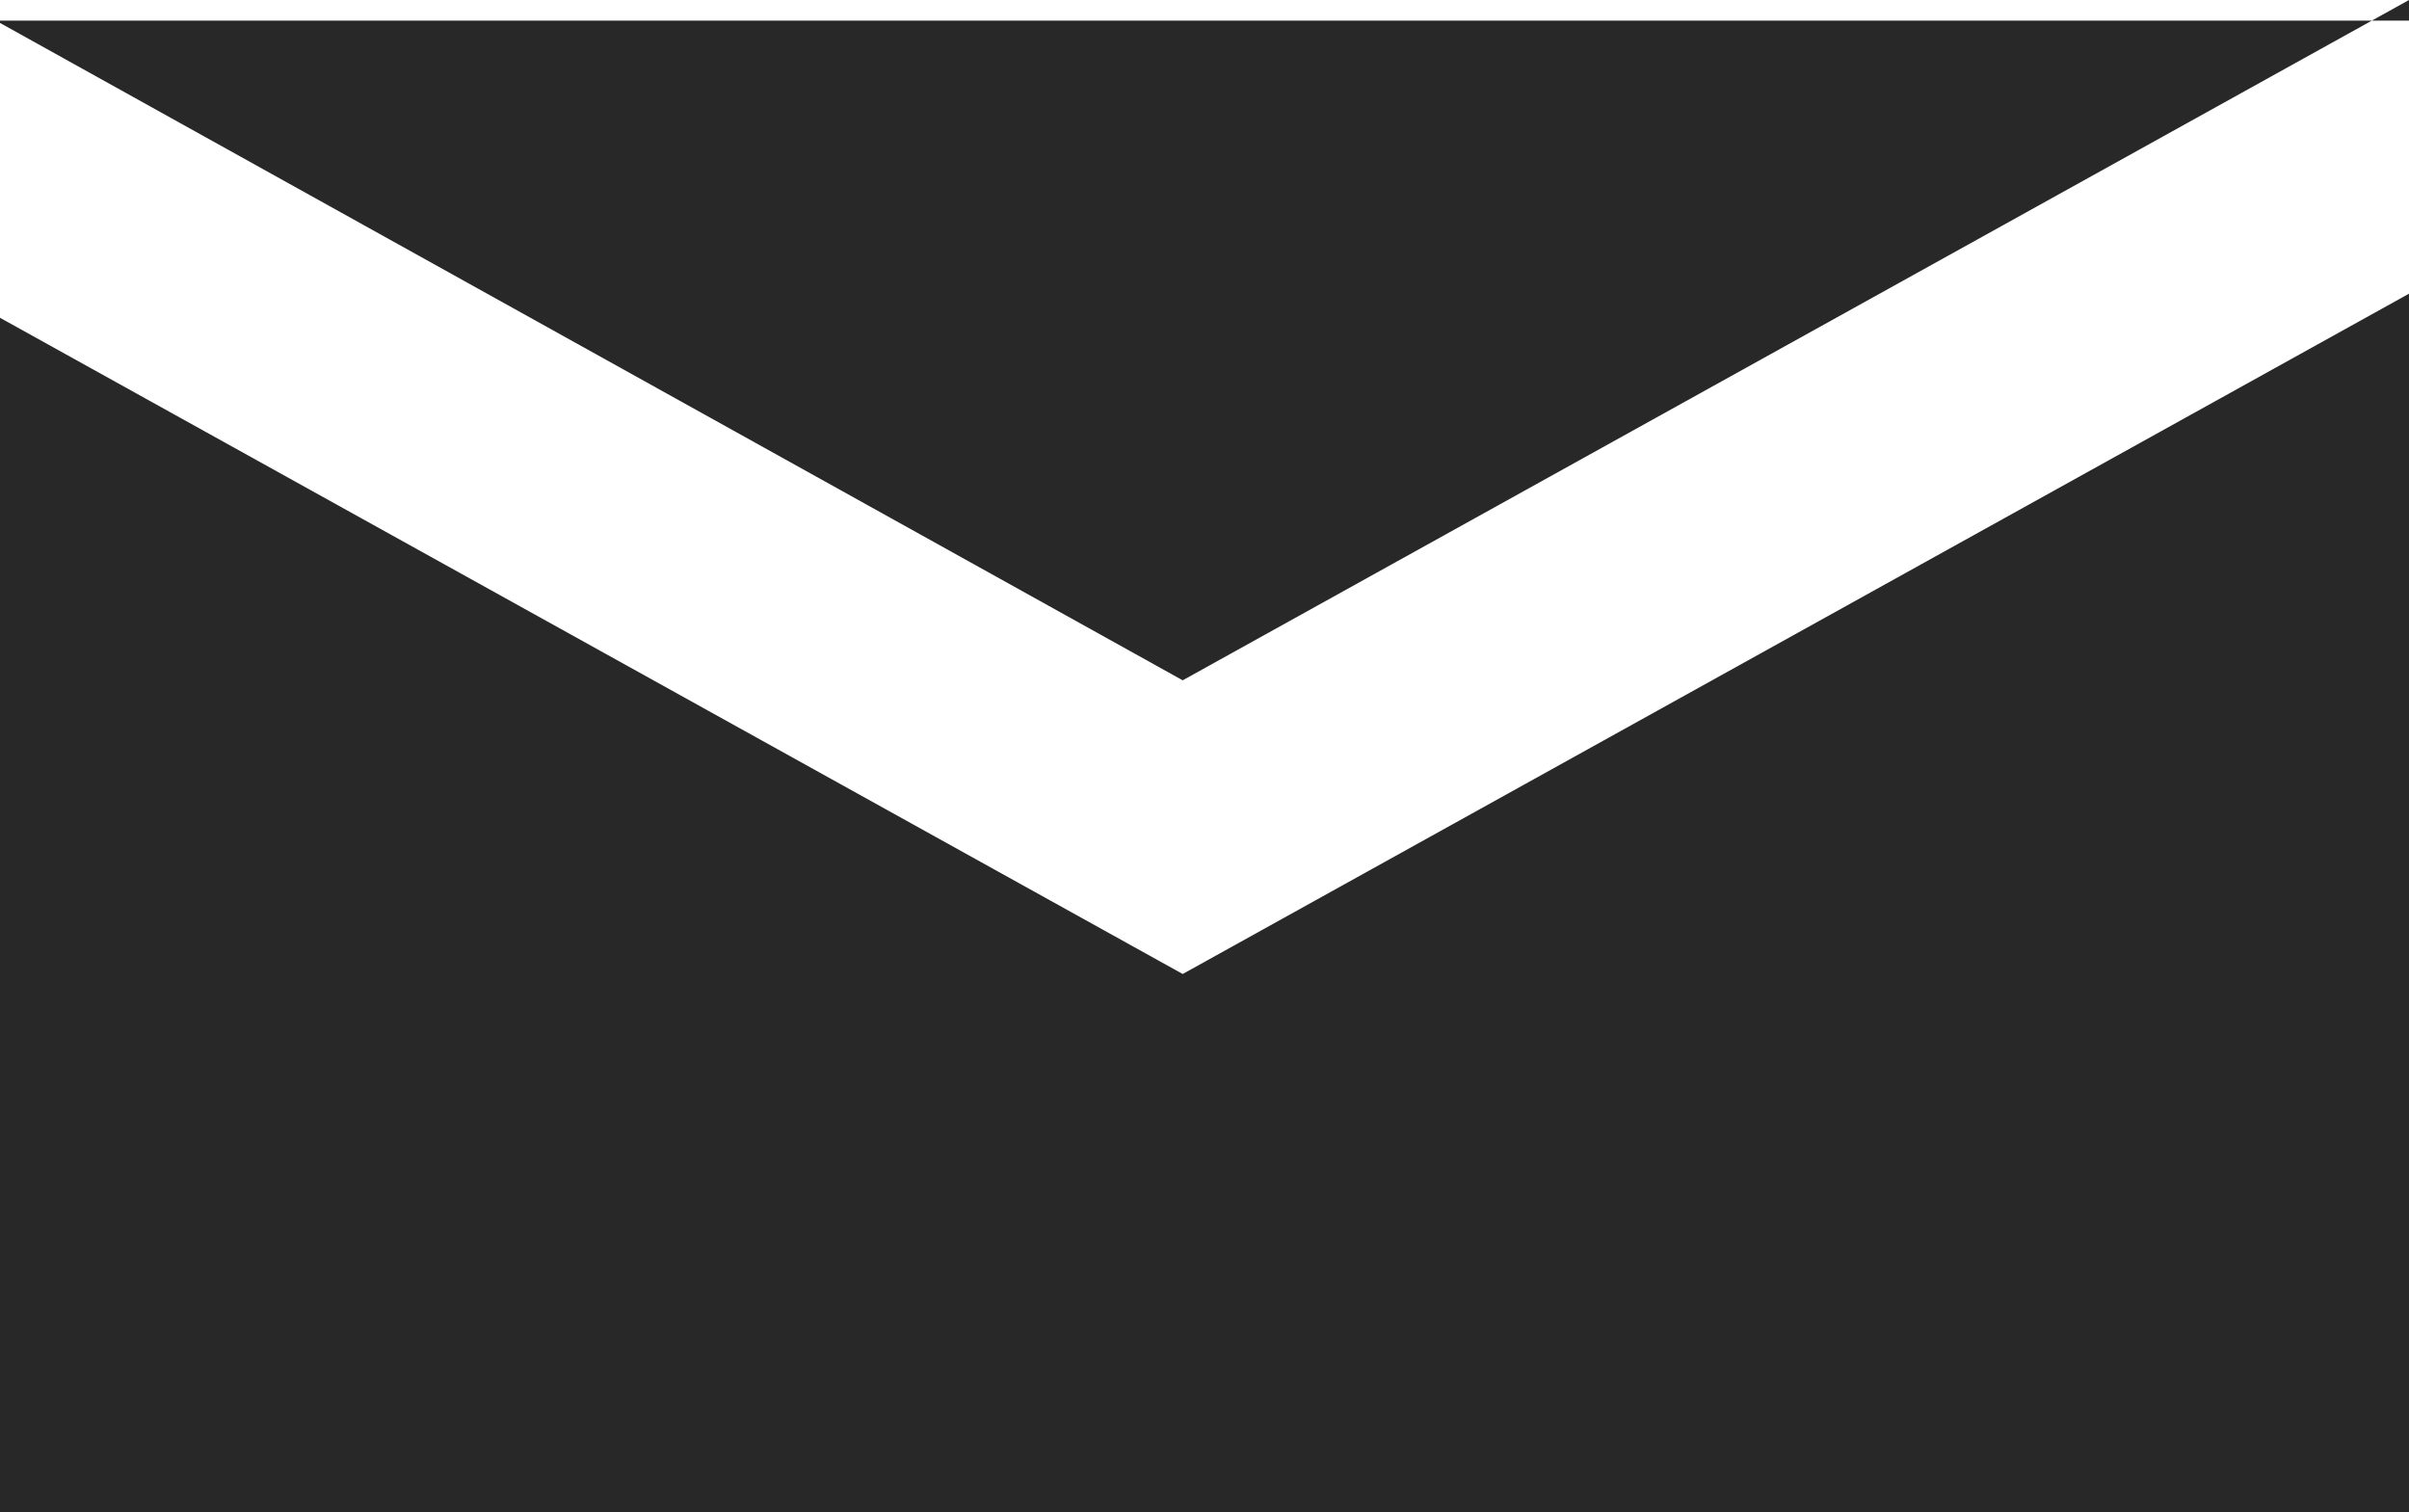 <svg xmlns="http://www.w3.org/2000/svg" viewBox="0 0 21 13.18"><defs><style>.cls-1{fill:#282828;}</style></defs><title>アセット 4</title><g id="レイヤー_2" data-name="レイヤー 2"><g id="navi"><polygon class="cls-1" points="10.31 5.93 21 0 21 0.18 0 0.18 0 0.2 10.31 5.93"/><polygon class="cls-1" points="10.31 8.49 0 2.77 0 13.18 21 13.18 21 2.56 10.31 8.49"/></g></g></svg>